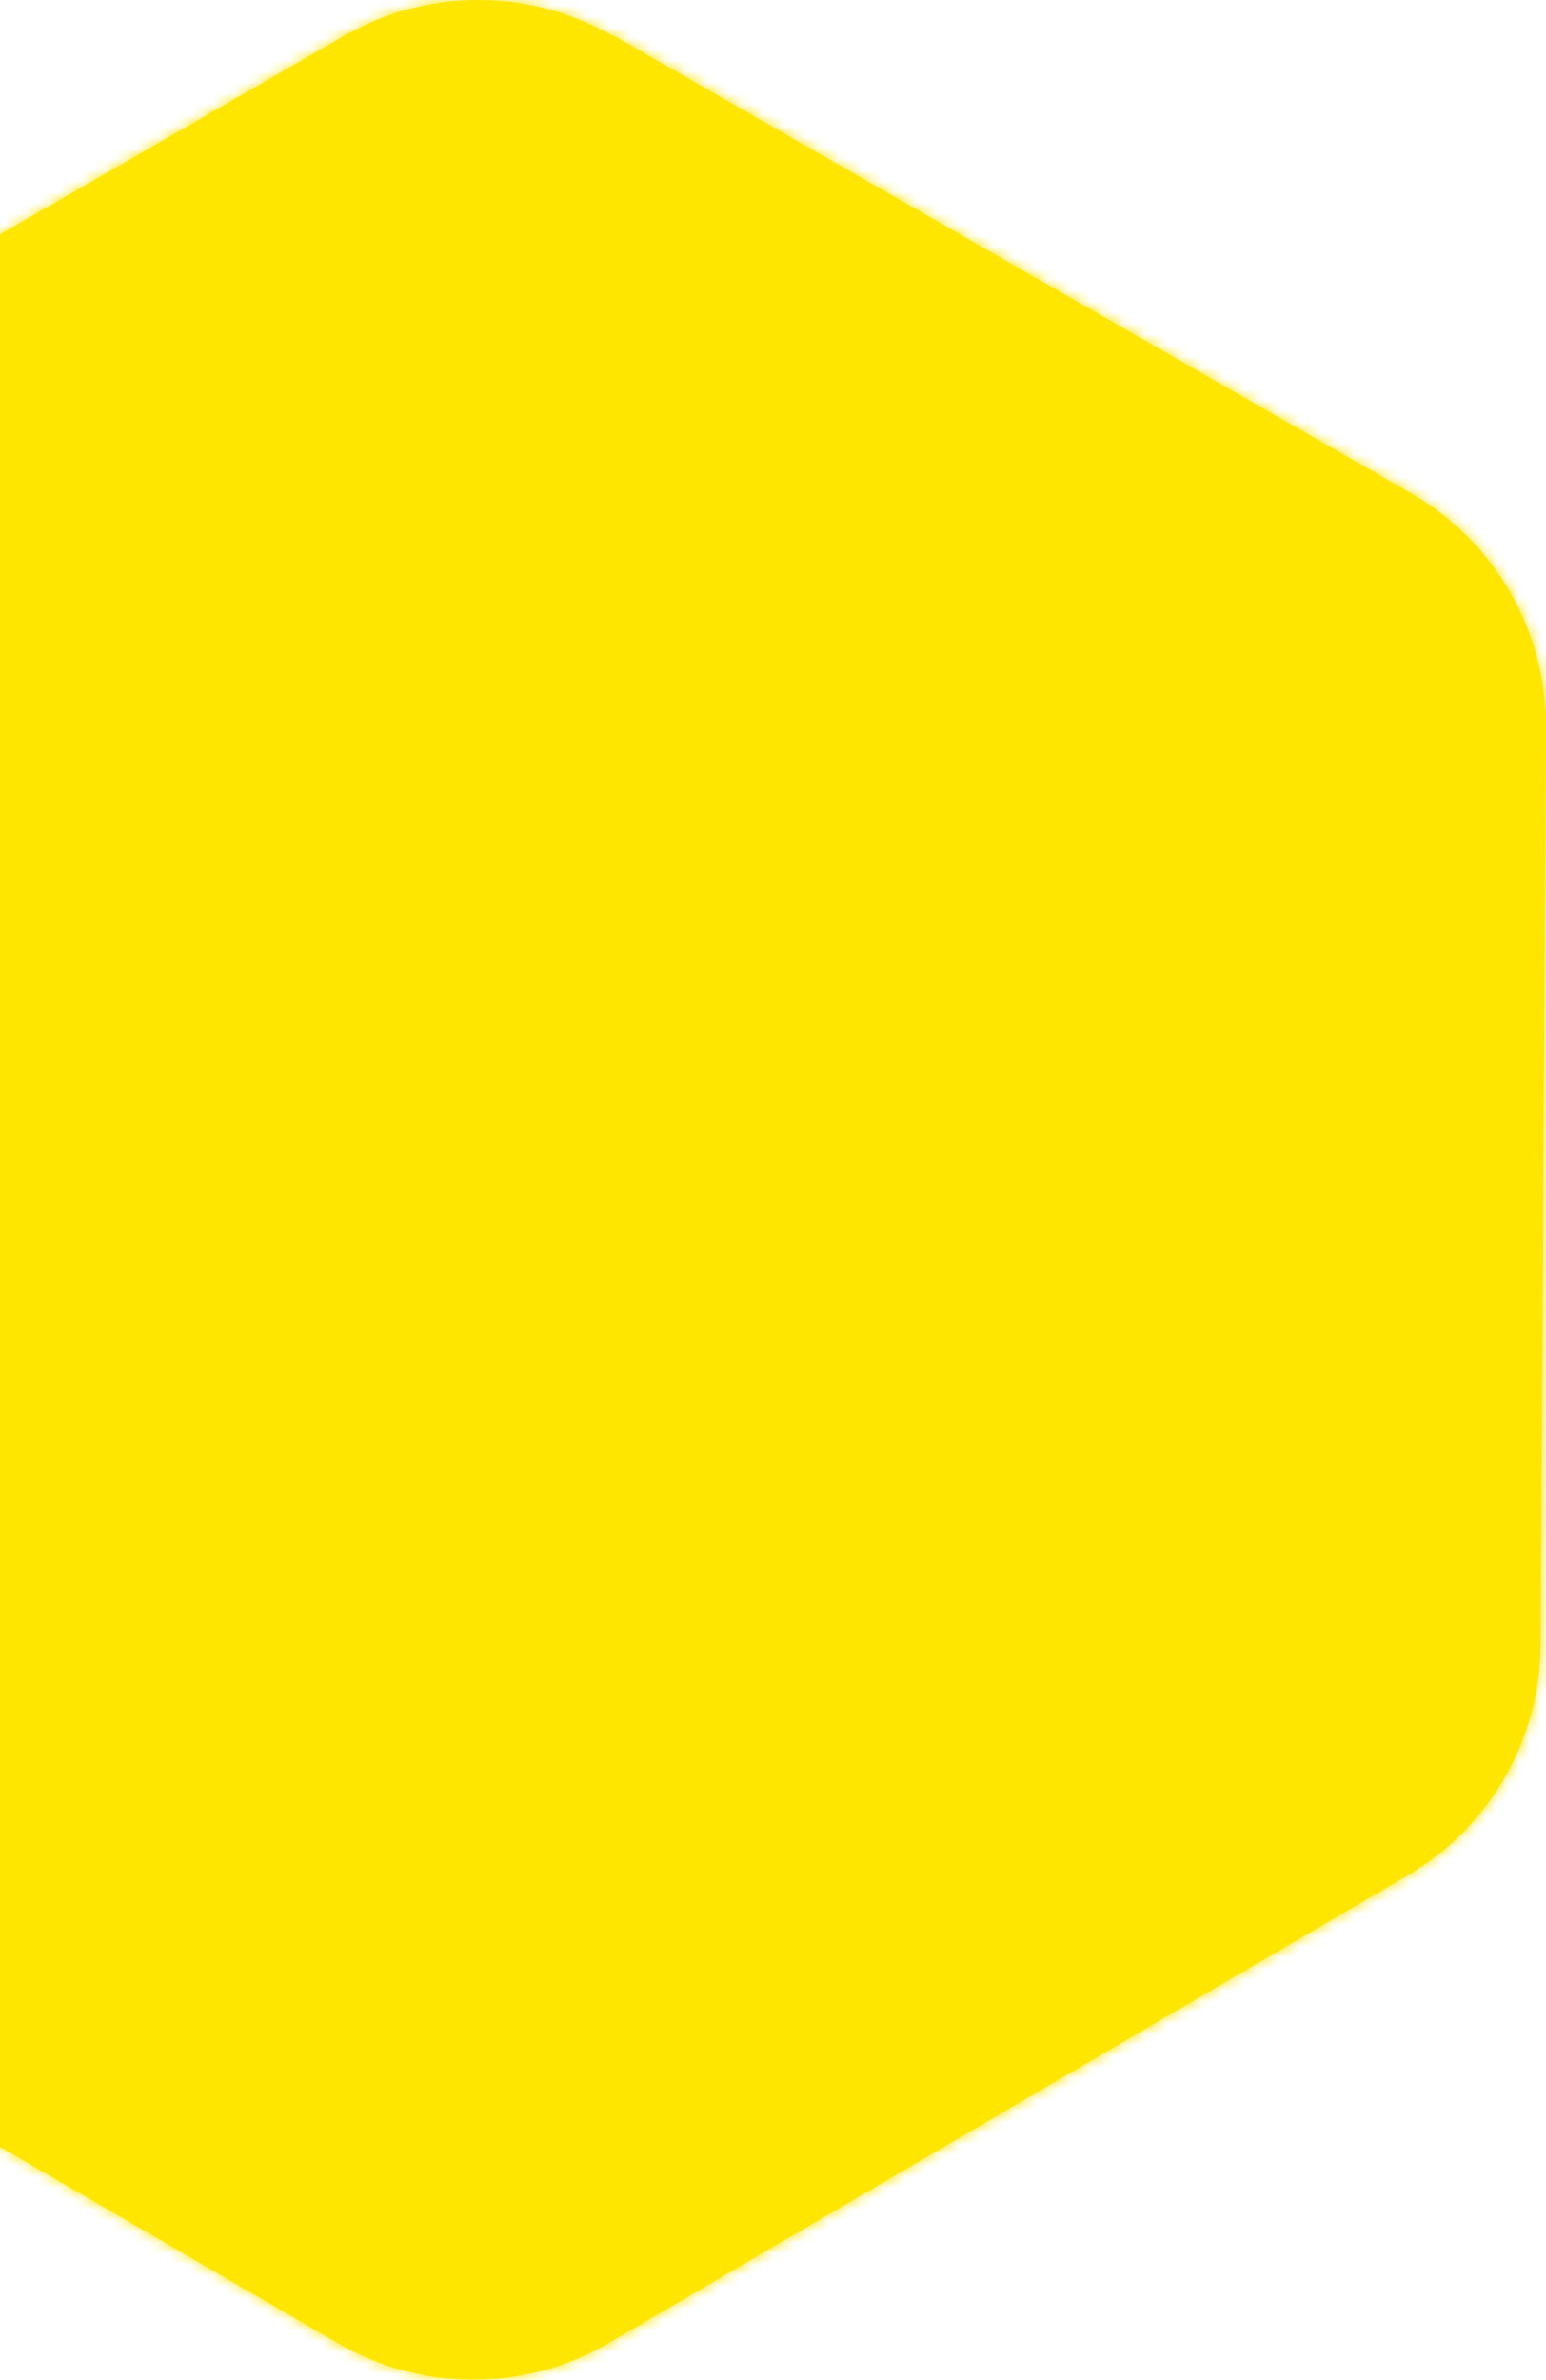 <svg width="141" height="217" viewBox="0 0 141 217" fill="none" xmlns="http://www.w3.org/2000/svg">
<mask id="path-1-inside-1_1066_1827" fill="white">
<path d="M55.834 3.171L128.687 44.984C132.449 47.14 135.571 50.257 137.734 54.015C139.898 57.773 141.024 62.038 141 66.375L140.504 150.001C140.482 154.249 139.355 158.419 137.232 162.1C135.11 165.781 132.067 168.847 128.401 170.995L55.504 213.666C51.756 215.85 47.496 217 43.159 217C38.821 217 34.561 215.85 30.813 213.666L-41.808 171.457C-45.516 169.302 -48.594 166.212 -50.733 162.495C-52.873 158.778 -53.999 154.564 -54 150.276V66.716C-54.002 62.411 -52.871 58.182 -50.721 54.452C-48.572 50.723 -45.479 47.624 -41.753 45.468L31.407 3.259C35.123 1.124 39.335 0 43.621 0C47.907 0 52.118 1.124 55.834 3.259"/>
</mask>
<path d="M55.834 3.171L128.687 44.984C132.449 47.14 135.571 50.257 137.734 54.015C139.898 57.773 141.024 62.038 141 66.375L140.504 150.001C140.482 154.249 139.355 158.419 137.232 162.1C135.11 165.781 132.067 168.847 128.401 170.995L55.504 213.666C51.756 215.85 47.496 217 43.159 217C38.821 217 34.561 215.85 30.813 213.666L-41.808 171.457C-45.516 169.302 -48.594 166.212 -50.733 162.495C-52.873 158.778 -53.999 154.564 -54 150.276V66.716C-54.002 62.411 -52.871 58.182 -50.721 54.452C-48.572 50.723 -45.479 47.624 -41.753 45.468L31.407 3.259C35.123 1.124 39.335 0 43.621 0C47.907 0 52.118 1.124 55.834 3.259" fill="#FFE600"/>
<path d="M128.687 44.984L126.696 48.453L126.698 48.454L128.687 44.984ZM141 66.375L145 66.398V66.398L141 66.375ZM140.504 150.001L136.505 149.977V149.98L140.504 150.001ZM128.401 170.995L130.422 174.447L130.423 174.446L128.401 170.995ZM55.504 213.666L57.518 217.122L57.525 217.118L55.504 213.666ZM30.813 213.666L32.827 210.21L32.823 210.208L30.813 213.666ZM-41.808 171.457L-39.798 167.999L-39.798 167.999L-41.808 171.457ZM-54 150.276H-58L-58 150.276L-54 150.276ZM-54 66.716H-50L-50 66.714L-54 66.716ZM-41.753 45.468L-43.752 42.004L-43.757 42.006L-41.753 45.468ZM31.407 3.259L29.414 -0.209L29.408 -0.206L31.407 3.259ZM43.621 0V-4V0ZM55.834 3.171L53.843 6.64L126.696 48.453L128.687 44.984L130.678 41.515L57.825 -0.298L55.834 3.171ZM128.687 44.984L126.698 48.454C129.845 50.259 132.458 52.866 134.268 56.011L137.734 54.015L141.201 52.02C138.685 47.648 135.053 44.022 130.676 41.514L128.687 44.984ZM137.734 54.015L134.268 56.011C136.078 59.155 137.02 62.724 137 66.352L141 66.375L145 66.398C145.028 61.353 143.718 56.392 141.201 52.02L137.734 54.015ZM141 66.375L137 66.351L136.505 149.977L140.504 150.001L144.504 150.024L145 66.398L141 66.375ZM140.504 150.001L136.505 149.98C136.486 153.534 135.542 157.023 133.767 160.103L137.232 162.1L140.698 164.098C143.167 159.816 144.479 154.965 144.504 150.021L140.504 150.001ZM137.232 162.1L133.767 160.103C131.992 163.182 129.445 165.747 126.378 167.544L128.401 170.995L130.423 174.446C134.688 171.947 138.229 168.381 140.698 164.098L137.232 162.1ZM128.401 170.995L126.38 167.543L53.484 210.214L55.504 213.666L57.525 217.118L130.422 174.447L128.401 170.995ZM55.504 213.666L53.491 210.21C50.354 212.037 46.789 213 43.159 213V217V221C48.204 221 53.158 219.662 57.518 217.122L55.504 213.666ZM43.159 217V213C39.529 213 35.963 212.037 32.827 210.21L30.813 213.666L28.799 217.122C33.159 219.662 38.114 221 43.159 221V217ZM30.813 213.666L32.823 210.208L-39.798 167.999L-41.808 171.457L-43.819 174.915L28.803 217.124L30.813 213.666ZM-41.808 171.457L-39.798 167.999C-42.901 166.196 -45.476 163.61 -47.267 160.499L-50.733 162.495L-54.2 164.49C-51.711 168.814 -48.132 172.409 -43.818 174.916L-41.808 171.457ZM-50.733 162.495L-47.267 160.499C-49.057 157.389 -49.999 153.863 -50 150.275L-54 150.276L-58 150.276C-57.999 155.265 -56.689 160.166 -54.2 164.49L-50.733 162.495ZM-54 150.276H-50V66.716H-54H-58V150.276H-54ZM-54 66.716L-50 66.714C-50.002 63.111 -49.055 59.571 -47.256 56.45L-50.721 54.452L-54.187 52.455C-56.687 56.792 -58.002 61.711 -58 66.717L-54 66.716ZM-50.721 54.452L-47.256 56.45C-45.457 53.328 -42.868 50.735 -39.75 48.93L-41.753 45.468L-43.757 42.006C-48.09 44.514 -51.687 48.117 -54.187 52.455L-50.721 54.452ZM-41.753 45.468L-39.755 48.933L33.406 6.724L31.407 3.259L29.408 -0.206L-43.752 42.004L-41.753 45.468ZM31.407 3.259L33.4 6.727C36.51 4.94 40.034 4 43.621 4V0V-4C38.635 -4 33.737 -2.693 29.414 -0.209L31.407 3.259ZM43.621 0V4C47.208 4 50.732 4.94 53.842 6.727L55.834 3.259L57.827 -0.209C53.505 -2.693 48.606 -4 43.621 -4V0Z" fill="#FFE600" mask="url(#path-1-inside-1_1066_1827)"/>
</svg>
